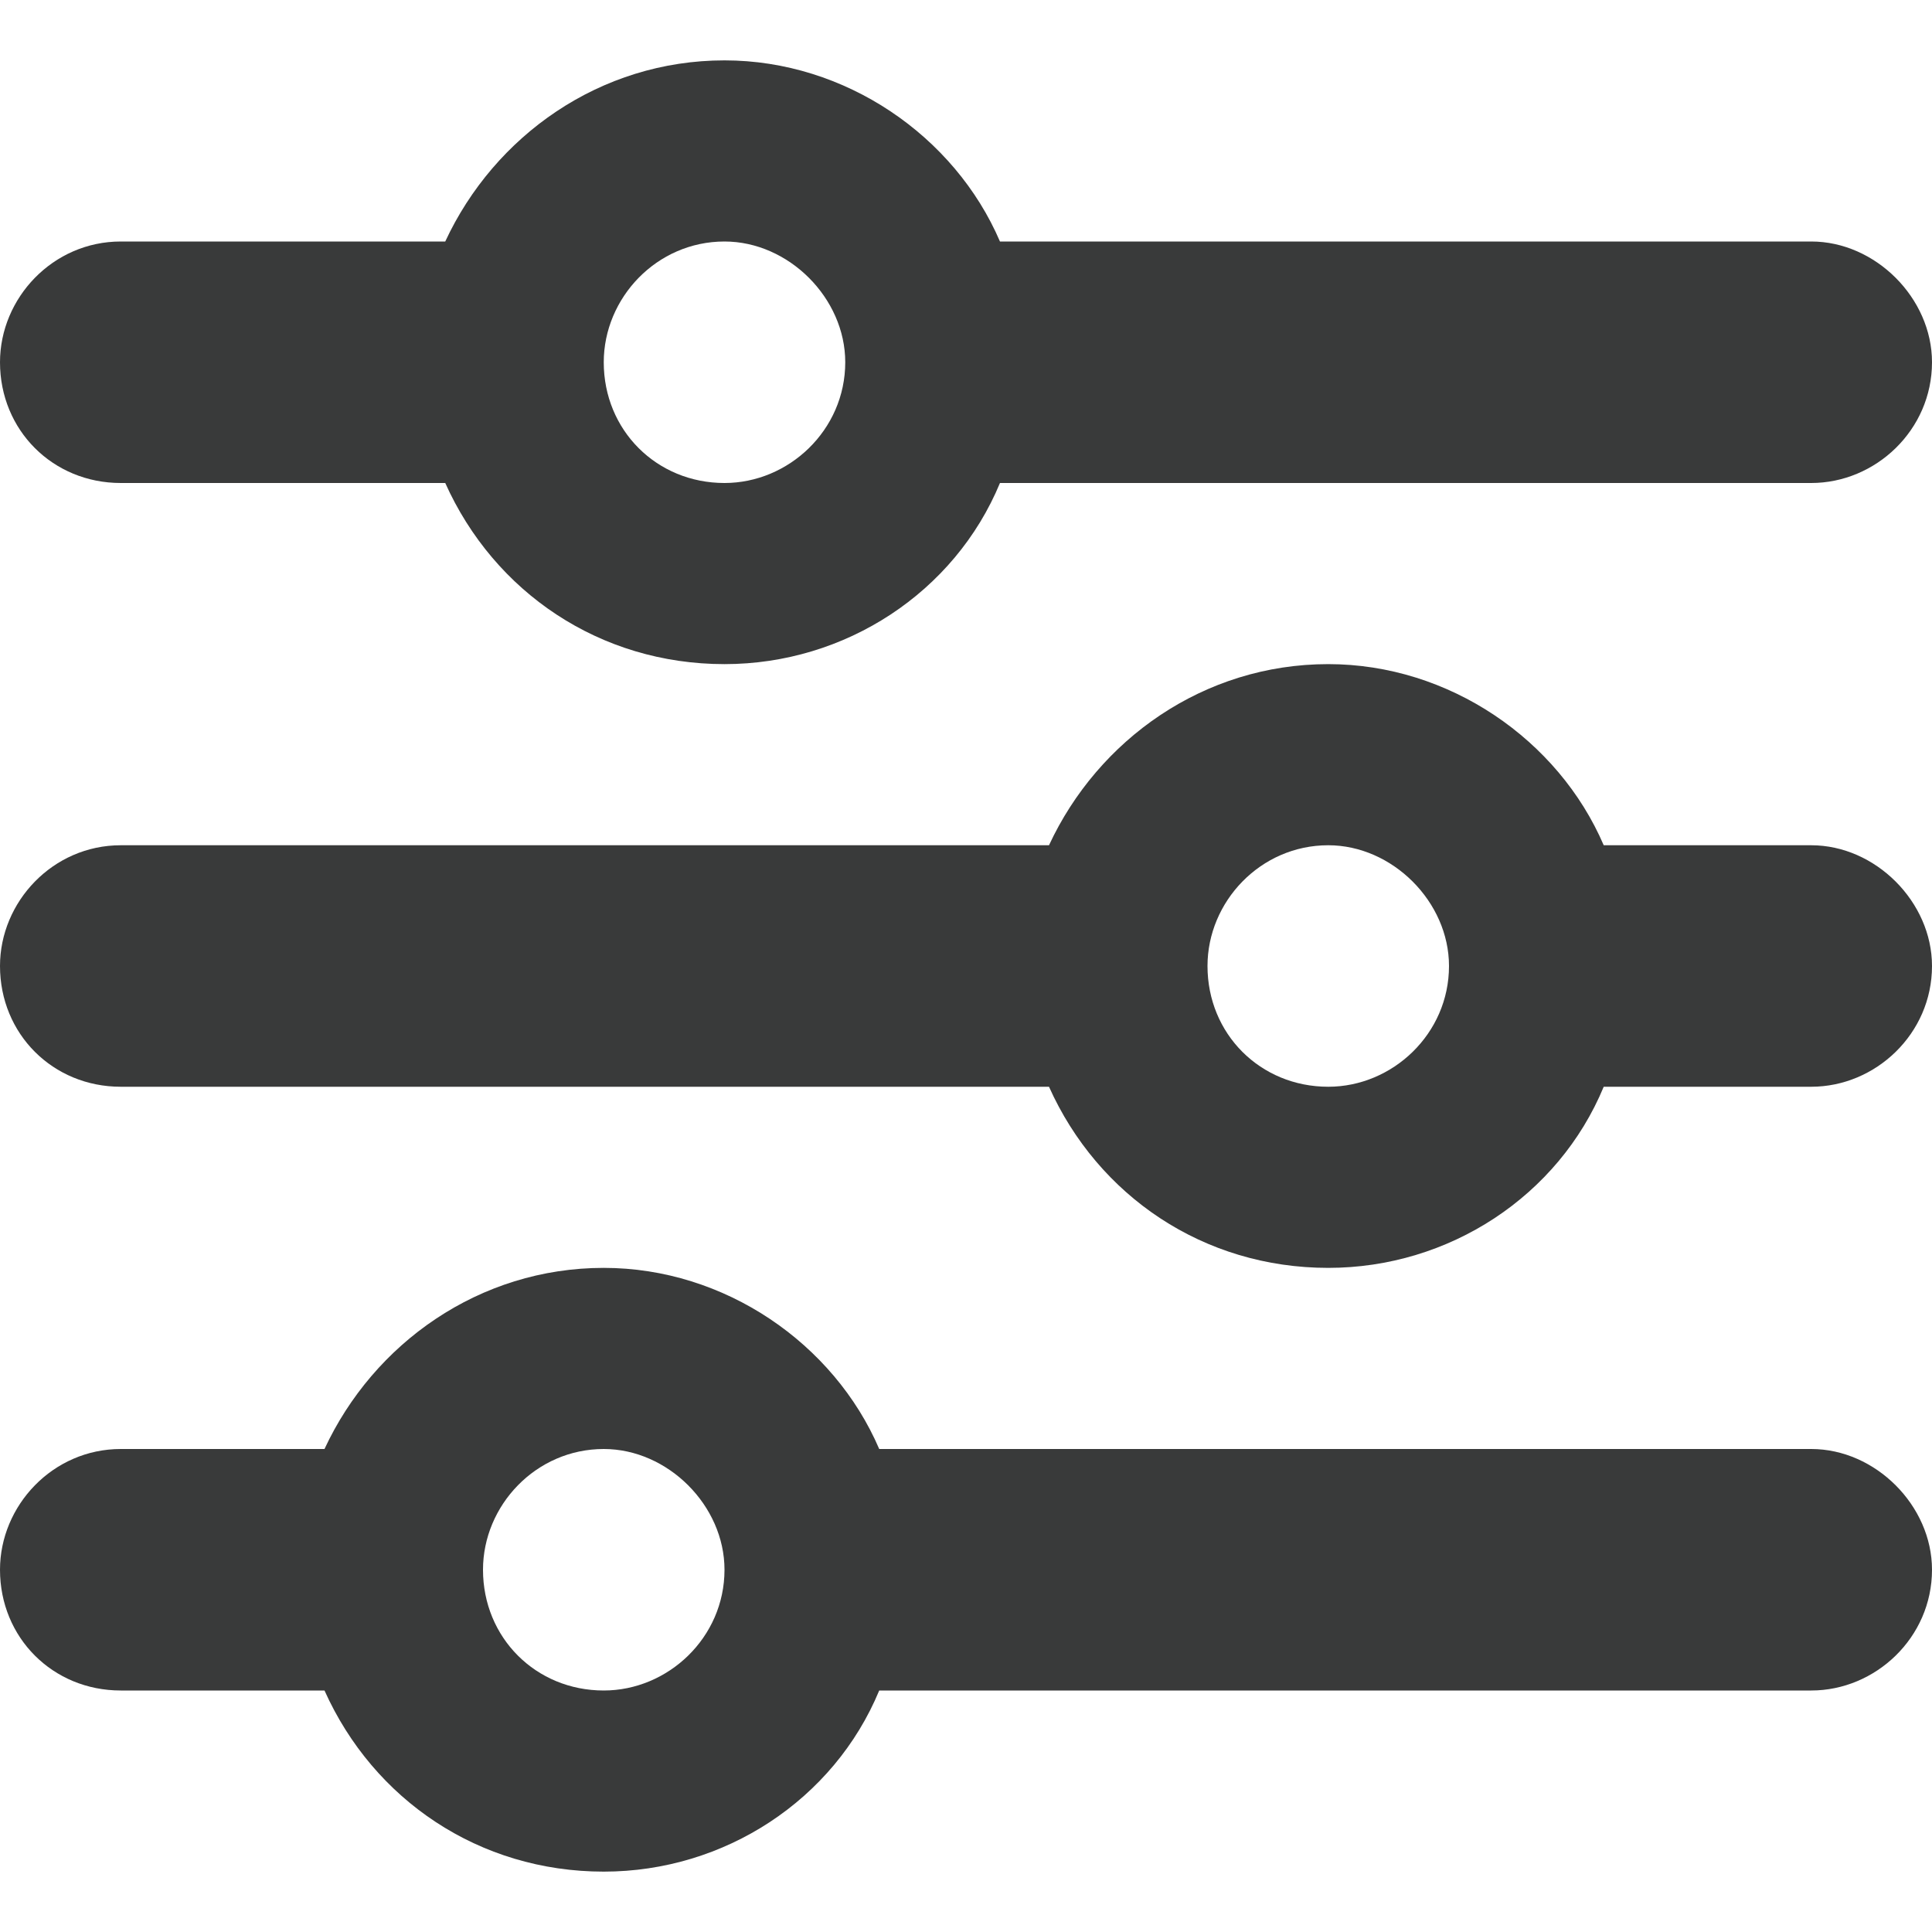 <svg width="24" height="24" viewBox="0 0 24 24" fill="none" xmlns="http://www.w3.org/2000/svg">
<path d="M0 19.5C0 18.703 0.656 18 1.5 18H4.031C4.641 16.688 5.953 15.75 7.5 15.75C9 15.75 10.359 16.688 10.922 18H22.5C23.297 18 24 18.703 24 19.5C24 20.344 23.297 21 22.5 21H10.922C10.359 22.359 9 23.25 7.5 23.25C5.953 23.25 4.641 22.359 4.031 21H1.5C0.656 21 0 20.344 0 19.5ZM6 19.5C6 20.344 6.656 21 7.5 21C8.297 21 9 20.344 9 19.5C9 18.703 8.297 18 7.5 18C6.656 18 6 18.703 6 19.5ZM15 12C15 12.844 15.656 13.5 16.5 13.5C17.297 13.5 18 12.844 18 12C18 11.203 17.297 10.5 16.5 10.5C15.656 10.5 15 11.203 15 12ZM16.5 8.25C18 8.25 19.359 9.188 19.922 10.5H22.5C23.297 10.5 24 11.203 24 12C24 12.844 23.297 13.5 22.5 13.5H19.922C19.359 14.859 18 15.75 16.5 15.75C14.953 15.75 13.641 14.859 13.031 13.5H1.5C0.656 13.5 0 12.844 0 12C0 11.203 0.656 10.5 1.5 10.5H13.031C13.641 9.188 14.953 8.25 16.5 8.25ZM9 6C9.797 6 10.5 5.344 10.5 4.5C10.5 3.703 9.797 3 9 3C8.156 3 7.5 3.703 7.5 4.5C7.5 5.344 8.156 6 9 6ZM12.422 3H22.5C23.297 3 24 3.703 24 4.5C24 5.344 23.297 6 22.5 6H12.422C11.859 7.359 10.5 8.25 9 8.25C7.453 8.25 6.141 7.359 5.531 6H1.5C0.656 6 0 5.344 0 4.5C0 3.703 0.656 3 1.5 3H5.531C6.141 1.688 7.453 0.75 9 0.75C10.5 0.75 11.859 1.688 12.422 3Z" fill="#393A3A"/>
</svg>

